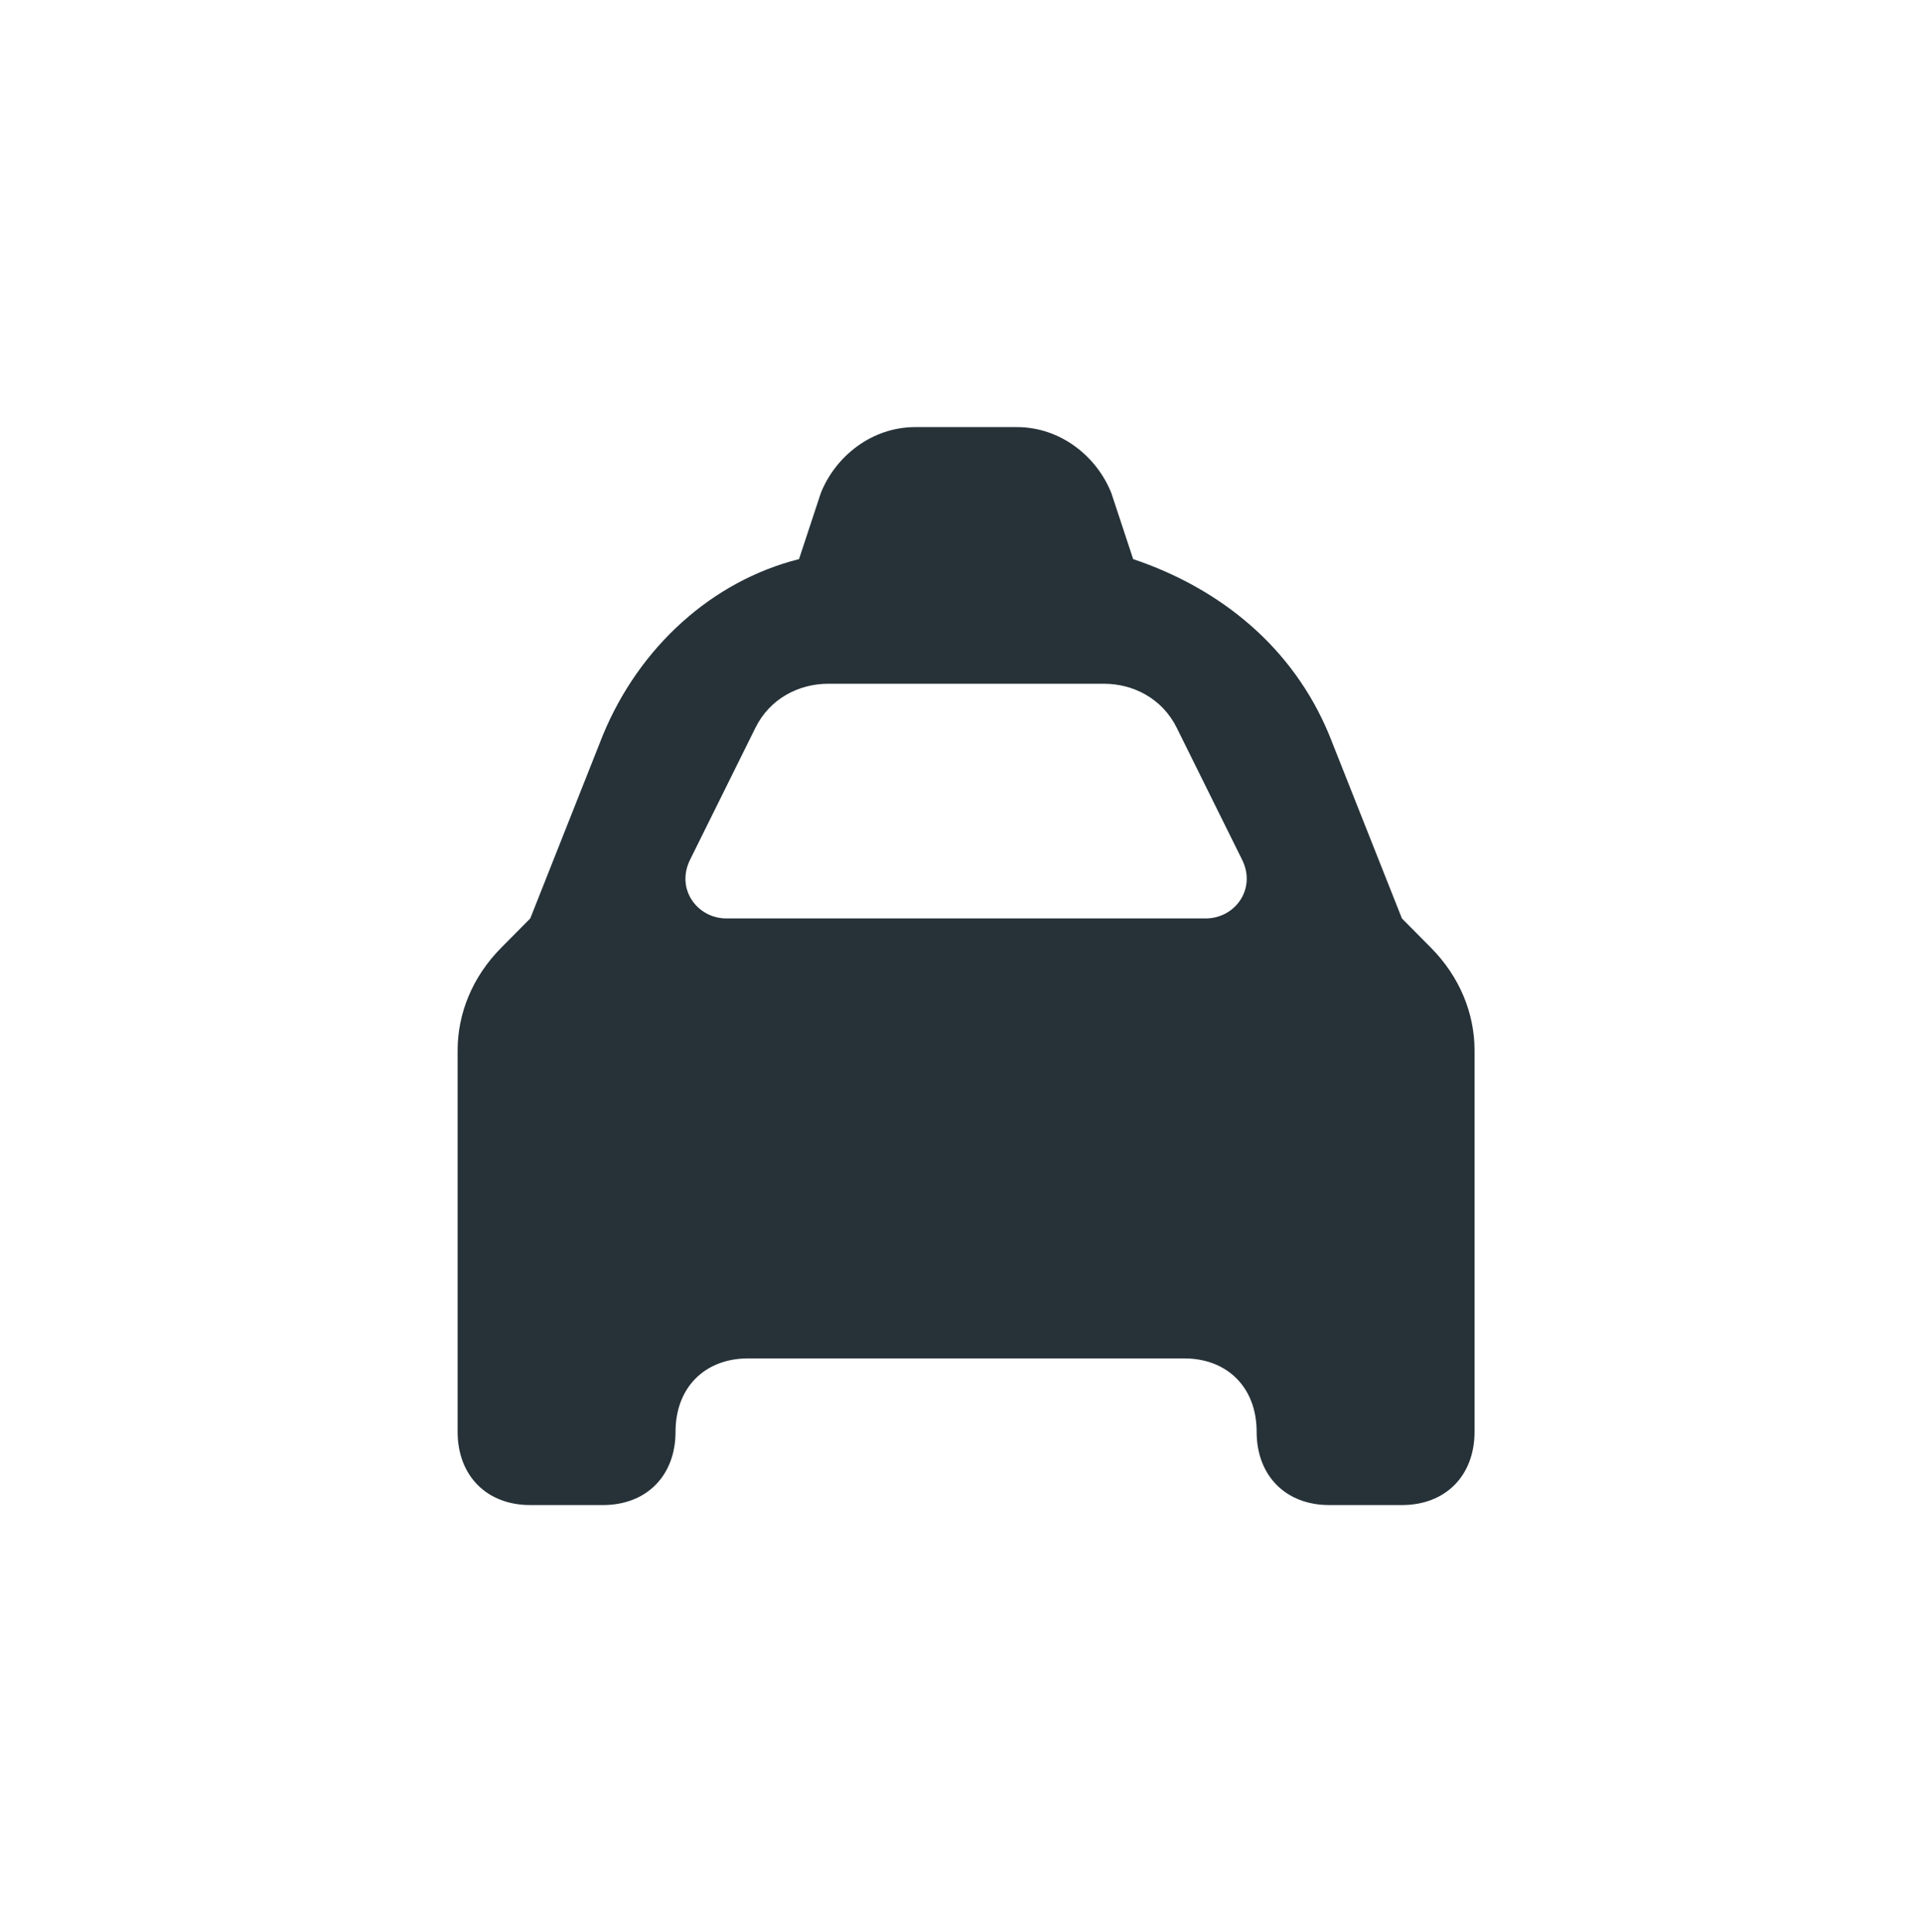 <?xml version="1.0" encoding="UTF-8"?> <svg xmlns="http://www.w3.org/2000/svg" width="189" height="190" viewBox="0 0 189 190" fill="none"> <path d="M140.714 93.197L137.857 90.313L130.714 72.286C127.143 63.633 120 57.864 111.429 54.98L109.286 48.49C107.857 44.884 104.286 42 100 42H90C85.714 42 82.143 44.884 80.714 48.49L78.571 54.98C70 57.143 62.857 63.633 59.286 72.286L52.143 90.313L49.286 93.197C46.429 96.082 45 99.687 45 103.293V140.789C45 145.116 47.857 148 52.143 148H59.286C63.571 148 66.429 145.116 66.429 140.789C66.429 136.463 69.286 133.578 73.571 133.578H116.429C120.714 133.578 123.571 136.463 123.571 140.789C123.571 145.116 126.429 148 130.714 148H137.857C142.143 148 145 145.116 145 140.789V103.293C145 99.687 143.571 96.082 140.714 93.197ZM118.571 90.313H71.429C68.571 90.313 66.429 87.429 67.857 84.544L74.286 71.565C75.714 68.68 78.571 67.238 81.429 67.238H108.571C111.429 67.238 114.286 68.68 115.714 71.565L122.143 84.544C123.571 87.429 121.429 90.313 118.571 90.313Z" fill="#263238"></path> </svg> 